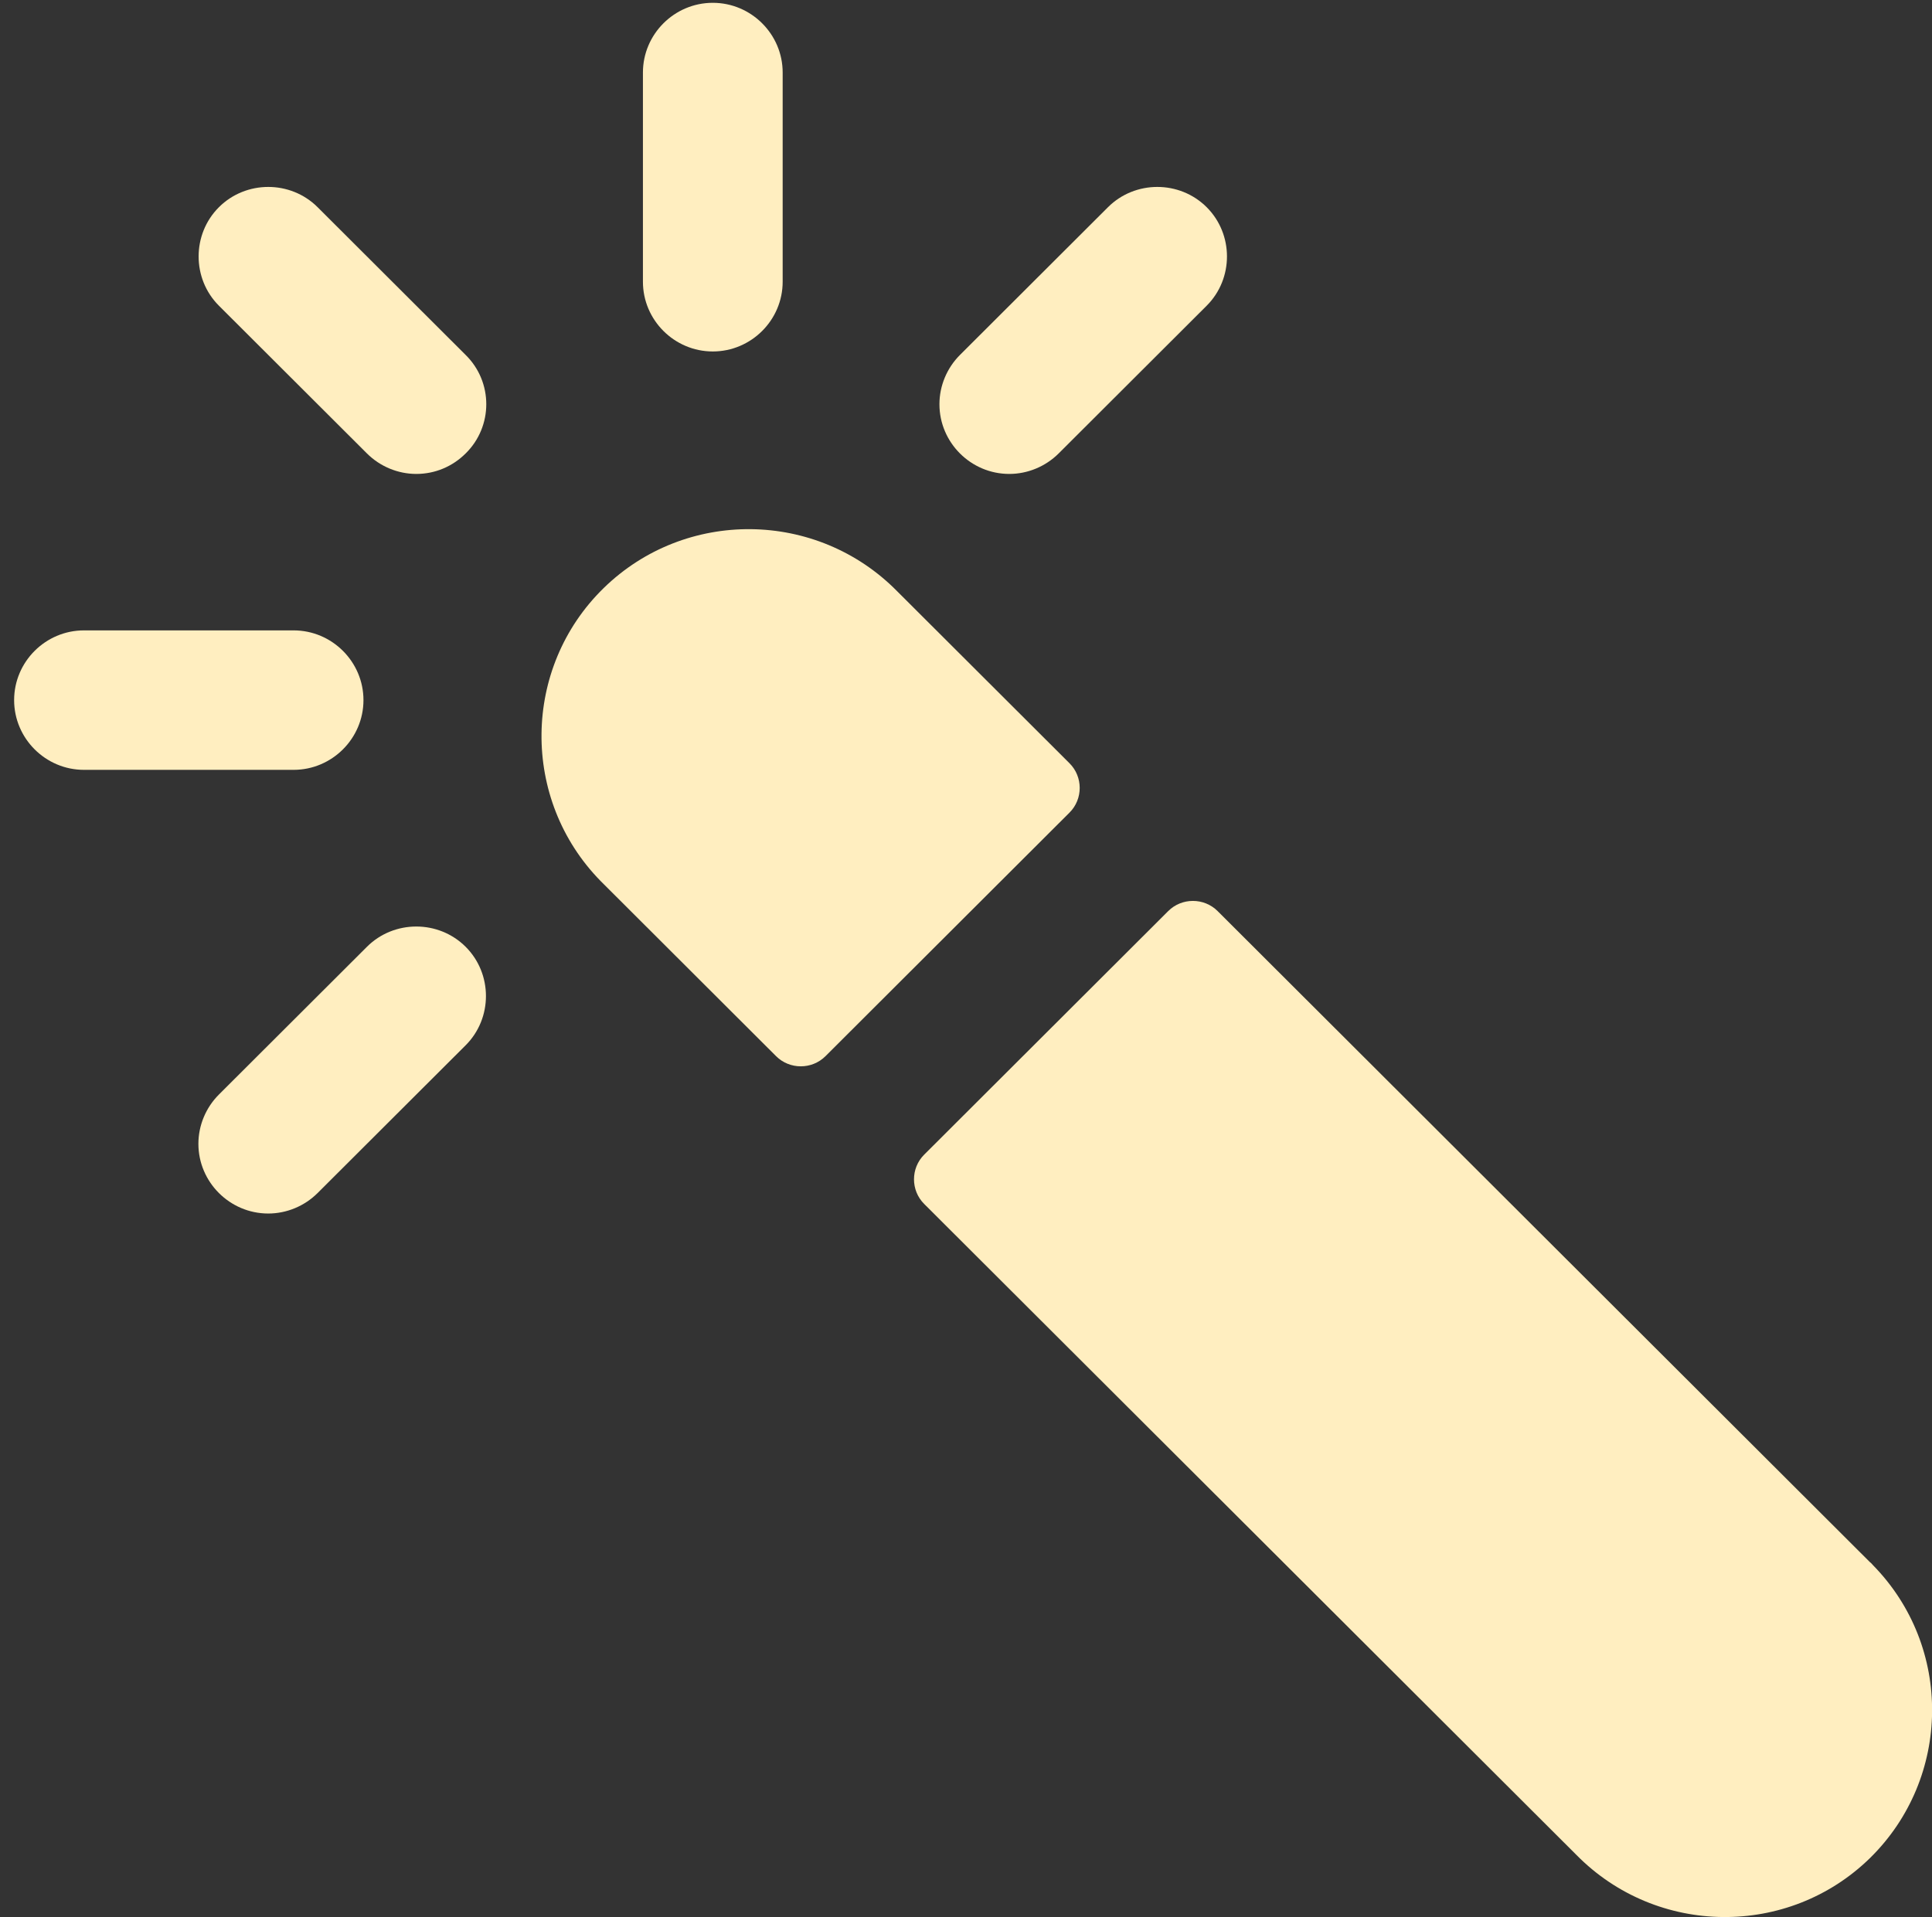 <?xml version="1.0" encoding="UTF-8"?> <svg xmlns="http://www.w3.org/2000/svg" width="132" height="131" viewBox="0 0 132 131" fill="none"><rect x="0" y="0" width="132" height="131" fill="#333333" stroke="none"/><path d="M20.059 52.607H5.738C3.113 52.607 0.965 50.463 0.965 47.842C0.965 45.221 3.113 43.077 5.738 43.077H20.059C22.684 43.077 24.833 45.221 24.833 47.842C24.833 50.463 22.684 52.607 20.059 52.607Z" fill="#FFEEC0"></path><path d="M28.443 32.386C27.19 32.386 25.966 31.879 25.071 30.986L14.957 20.89C13.108 19.044 13.108 16.006 14.957 14.159C16.807 12.313 19.85 12.313 21.7 14.159L31.814 24.255C33.694 26.102 33.694 29.139 31.814 30.986C30.919 31.879 29.726 32.386 28.443 32.386Z" fill="#FFEEC0"></path><path d="M48.7 24.017C46.075 24.017 43.927 21.873 43.927 19.252V4.957C43.927 2.336 46.075 0.192 48.7 0.192C51.326 0.192 53.474 2.336 53.474 4.957V19.252C53.474 21.873 51.326 24.017 48.7 24.017Z" fill="#FFEEC0"></path><path d="M68.958 32.386C66.333 32.386 64.185 30.241 64.185 27.621C64.185 26.37 64.692 25.149 65.587 24.255L75.701 14.159C77.551 12.313 80.594 12.313 82.444 14.159C84.293 16.006 84.293 19.044 82.444 20.89L72.33 30.986C71.435 31.879 70.211 32.386 68.958 32.386Z" fill="#FFEEC0"></path><path d="M18.329 82.925C15.703 82.925 13.555 80.78 13.555 78.16C13.555 76.909 14.062 75.688 14.957 74.794L25.071 64.698C26.921 62.852 29.964 62.852 31.814 64.698C33.664 66.545 33.664 69.583 31.814 71.429L21.7 81.525C20.805 82.418 19.582 82.925 18.329 82.925Z" fill="#FFEEC0"></path><path d="M61.291 40.397C55.801 34.828 46.821 34.738 41.242 40.188C35.663 45.638 35.573 54.632 41.033 60.201C41.093 60.261 41.182 60.35 41.242 60.41L53.026 72.174C53.951 73.097 55.473 73.097 56.398 72.174L73.075 55.526C74 54.602 74 53.084 73.075 52.16L61.291 40.397Z" fill="#FFEEC0"></path><path d="M127.762 106.75L83.189 62.256C82.264 61.333 80.743 61.333 79.818 62.256L63.141 78.904C62.216 79.827 62.216 81.346 63.141 82.269L107.714 126.763C113.203 132.332 122.183 132.421 127.762 126.971C133.342 121.492 133.431 112.527 127.971 106.958C127.912 106.899 127.852 106.809 127.762 106.75Z" fill="#FFEEC0"></path></svg> 